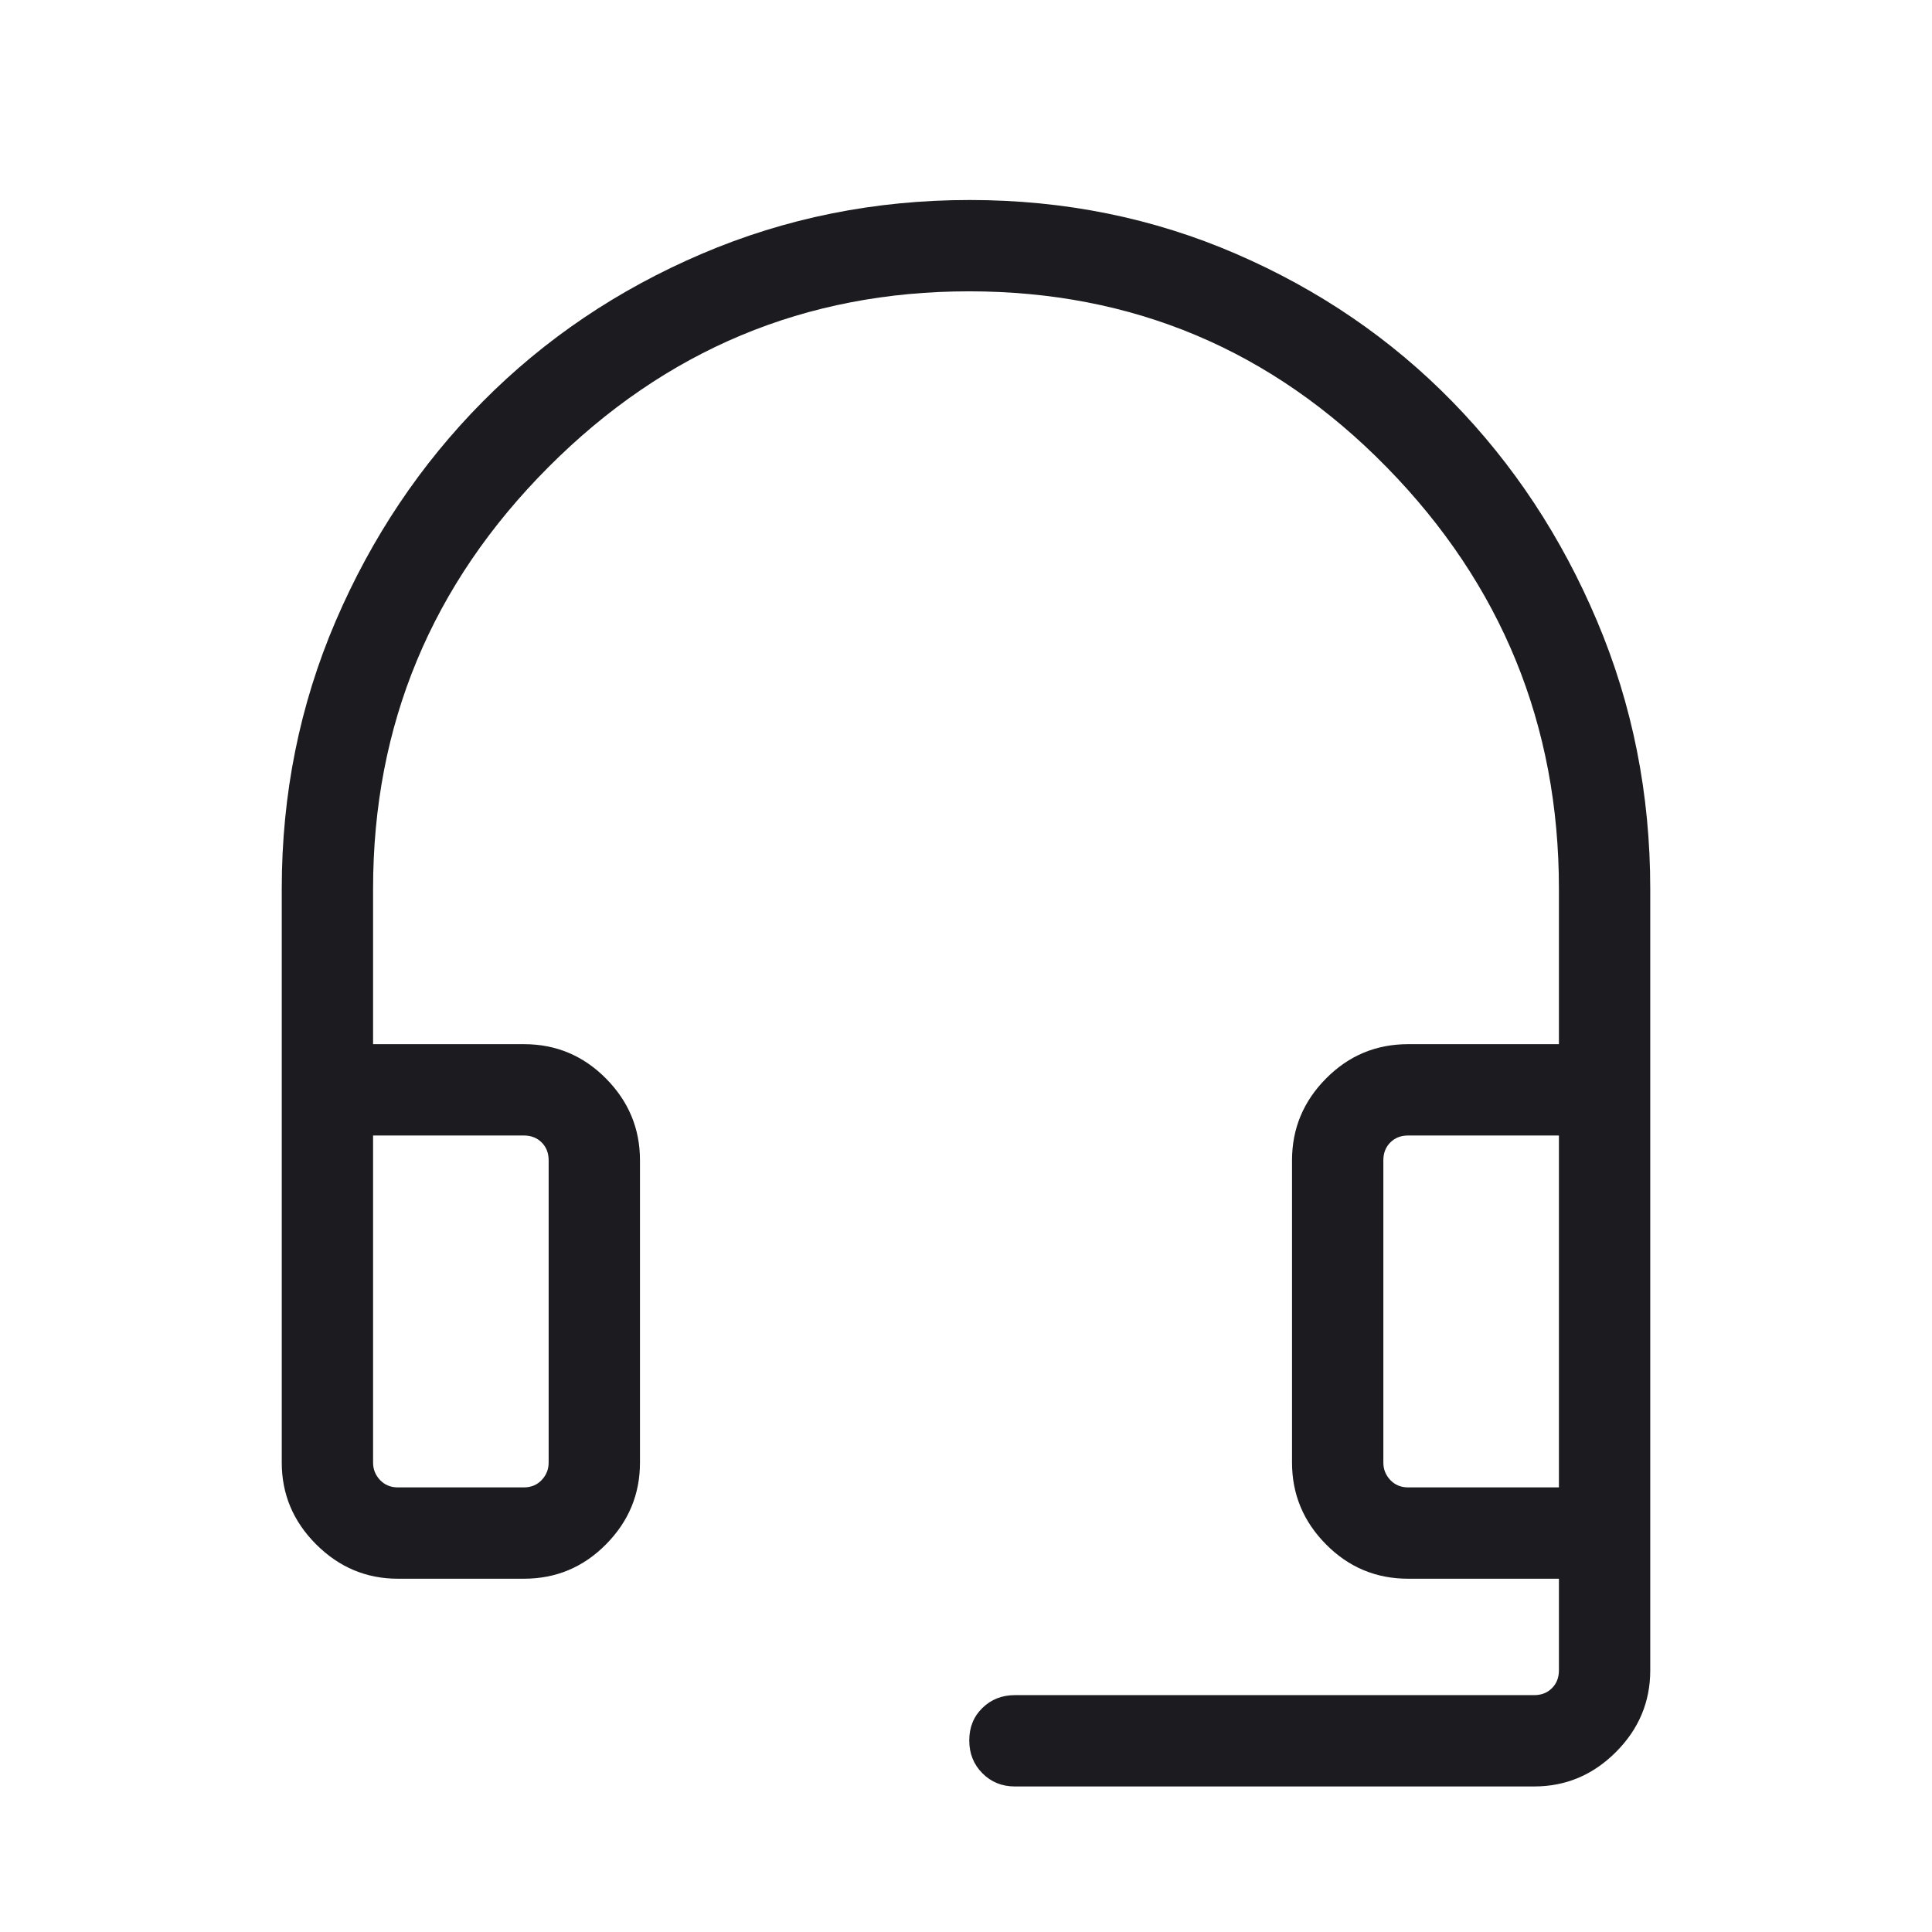 <svg width="48" height="48" viewBox="0 0 48 48" fill="none" xmlns="http://www.w3.org/2000/svg">
<mask id="mask0_1_939" style="mask-type:alpha" maskUnits="userSpaceOnUse" x="0" y="0" width="48" height="48">
<rect width="48" height="48" fill="#D9D9D9"/>
</mask>
<g mask="url(#mask0_1_939)">
<path d="M9.885 39.223C9.1 39.223 8.424 38.938 7.854 38.369C7.285 37.8 7 37.123 7 36.338V22.081C7 19.731 7.446 17.515 8.338 15.435C9.231 13.355 10.449 11.536 11.992 9.979C13.536 8.421 15.35 7.197 17.435 6.306C19.52 5.415 21.739 4.969 24.091 4.969C26.443 4.969 28.65 5.415 30.712 6.308C32.773 7.2 34.563 8.423 36.081 9.976C37.6 11.53 38.799 13.348 39.679 15.431C40.56 17.514 41 19.731 41 22.081V41.5C41 42.284 40.715 42.961 40.146 43.53C39.576 44.1 38.9 44.384 38.115 44.384H25.215C24.893 44.384 24.624 44.275 24.407 44.056C24.189 43.837 24.081 43.565 24.081 43.241C24.081 42.916 24.189 42.647 24.407 42.434C24.624 42.222 24.893 42.115 25.215 42.115H38.115C38.295 42.115 38.442 42.058 38.558 41.942C38.673 41.827 38.731 41.679 38.731 41.5V39.223H34.985C34.188 39.223 33.508 38.939 32.945 38.37C32.382 37.802 32.1 37.125 32.1 36.338V28.827C32.1 28.04 32.382 27.363 32.945 26.795C33.508 26.226 34.188 25.942 34.985 25.942H38.731V22.081C38.731 18.012 37.305 14.521 34.452 11.608C31.6 8.695 28.141 7.238 24.076 7.238C20.01 7.238 16.526 8.695 13.623 11.608C10.72 14.521 9.269 18.012 9.269 22.081V25.942H13.015C13.812 25.942 14.492 26.226 15.055 26.795C15.618 27.363 15.9 28.04 15.9 28.827V36.338C15.9 37.125 15.618 37.802 15.055 38.37C14.492 38.939 13.812 39.223 13.015 39.223H9.885ZM9.885 36.954H13.015C13.195 36.954 13.342 36.893 13.458 36.771C13.573 36.649 13.631 36.505 13.631 36.338V28.827C13.631 28.647 13.573 28.5 13.458 28.384C13.342 28.269 13.195 28.211 13.015 28.211H9.269V36.338C9.269 36.505 9.327 36.649 9.442 36.771C9.558 36.893 9.705 36.954 9.885 36.954ZM34.985 36.954H38.731V28.211H34.985C34.805 28.211 34.658 28.269 34.542 28.384C34.427 28.5 34.369 28.647 34.369 28.827V36.338C34.369 36.505 34.427 36.649 34.542 36.771C34.658 36.893 34.805 36.954 34.985 36.954ZM34.985 28.211H34.369H38.731H34.985Z" fill="#1C1B1F"/>
</g>
</svg>
